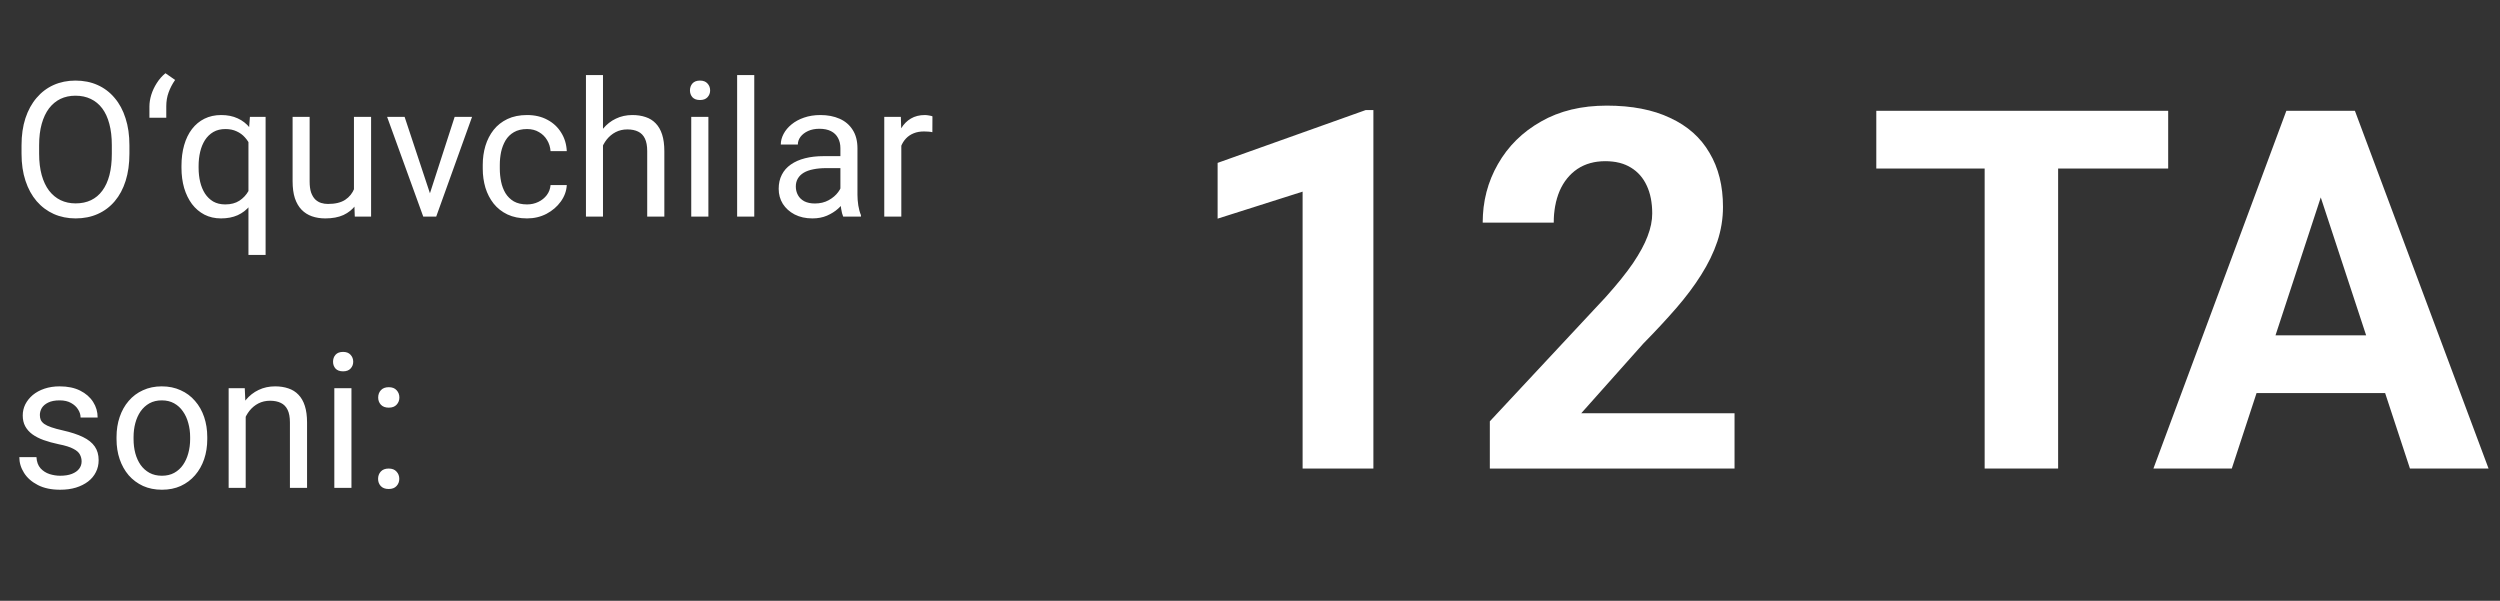 <?xml version="1.0" encoding="UTF-8"?> <svg xmlns="http://www.w3.org/2000/svg" width="129" height="31" viewBox="0 0 129 31" fill="none"><rect x="0" y="0" width="129" height="31" fill="#333333" stroke="none"/><path d="M6.678 7.496V7.933C6.678 8.453 6.613 8.919 6.483 9.331C6.353 9.743 6.166 10.093 5.922 10.381C5.678 10.67 5.385 10.89 5.043 11.042C4.704 11.194 4.323 11.27 3.902 11.27C3.493 11.27 3.117 11.194 2.775 11.042C2.436 10.89 2.141 10.67 1.891 10.381C1.644 10.093 1.452 9.743 1.316 9.331C1.179 8.919 1.111 8.453 1.111 7.933V7.496C1.111 6.976 1.178 6.512 1.311 6.103C1.447 5.691 1.639 5.34 1.886 5.052C2.133 4.76 2.426 4.539 2.766 4.386C3.108 4.234 3.483 4.158 3.892 4.158C4.314 4.158 4.694 4.234 5.033 4.386C5.376 4.539 5.669 4.76 5.913 5.052C6.16 5.34 6.349 5.691 6.478 6.103C6.612 6.512 6.678 6.976 6.678 7.496ZM5.77 7.933V7.486C5.77 7.074 5.727 6.71 5.642 6.393C5.559 6.076 5.437 5.81 5.276 5.594C5.114 5.379 4.916 5.215 4.681 5.104C4.45 4.993 4.187 4.938 3.892 4.938C3.607 4.938 3.349 4.993 3.117 5.104C2.889 5.215 2.693 5.379 2.528 5.594C2.366 5.81 2.241 6.076 2.152 6.393C2.064 6.71 2.019 7.074 2.019 7.486V7.933C2.019 8.348 2.064 8.716 2.152 9.036C2.241 9.353 2.368 9.621 2.533 9.839C2.701 10.055 2.899 10.218 3.127 10.329C3.358 10.44 3.617 10.495 3.902 10.495C4.2 10.495 4.464 10.44 4.696 10.329C4.927 10.218 5.122 10.055 5.28 9.839C5.442 9.621 5.564 9.353 5.647 9.036C5.729 8.716 5.77 8.348 5.77 7.933ZM7.71 6.074V5.499C7.71 5.306 7.741 5.104 7.805 4.895C7.871 4.683 7.966 4.48 8.09 4.287C8.214 4.09 8.363 3.921 8.537 3.778L9.036 4.125C8.89 4.334 8.778 4.55 8.699 4.772C8.619 4.99 8.58 5.228 8.58 5.485V6.074H7.71ZM12.82 13.153V7.02L12.896 6.031H13.705V13.153H12.82ZM9.364 8.66V8.561C9.364 8.168 9.41 7.811 9.502 7.491C9.594 7.168 9.729 6.89 9.906 6.659C10.084 6.428 10.298 6.25 10.548 6.126C10.802 6 11.09 5.936 11.413 5.936C11.736 5.936 12.02 5.993 12.264 6.107C12.511 6.218 12.721 6.382 12.892 6.597C13.066 6.809 13.204 7.066 13.305 7.367C13.407 7.668 13.476 8.009 13.514 8.389V8.827C13.48 9.204 13.412 9.543 13.31 9.844C13.209 10.145 13.071 10.402 12.896 10.614C12.725 10.827 12.514 10.99 12.264 11.104C12.017 11.215 11.73 11.27 11.404 11.27C11.087 11.27 10.802 11.205 10.548 11.075C10.298 10.945 10.084 10.763 9.906 10.529C9.732 10.294 9.597 10.018 9.502 9.702C9.41 9.381 9.364 9.034 9.364 8.66ZM10.248 8.561V8.66C10.248 8.917 10.275 9.16 10.329 9.388C10.383 9.613 10.466 9.812 10.576 9.987C10.691 10.161 10.833 10.299 11.004 10.4C11.179 10.499 11.385 10.548 11.622 10.548C11.914 10.548 12.156 10.484 12.35 10.358C12.546 10.231 12.703 10.064 12.82 9.858C12.938 9.649 13.028 9.426 13.091 9.188V8.042C13.056 7.868 13.001 7.698 12.925 7.534C12.852 7.369 12.757 7.221 12.64 7.092C12.523 6.958 12.38 6.854 12.212 6.778C12.047 6.699 11.854 6.659 11.632 6.659C11.391 6.659 11.183 6.71 11.009 6.811C10.835 6.912 10.691 7.052 10.576 7.229C10.466 7.404 10.383 7.605 10.329 7.833C10.275 8.061 10.248 8.304 10.248 8.561ZM18.264 9.987V6.031H19.148V11.175H18.307L18.264 9.987ZM18.43 8.903L18.796 8.893C18.796 9.236 18.76 9.553 18.687 9.844C18.617 10.133 18.503 10.383 18.345 10.595C18.186 10.808 17.979 10.974 17.722 11.095C17.465 11.212 17.153 11.27 16.785 11.27C16.535 11.27 16.305 11.234 16.096 11.161C15.89 11.088 15.712 10.976 15.563 10.823C15.415 10.671 15.299 10.473 15.216 10.229C15.137 9.985 15.098 9.692 15.098 9.35V6.031H15.977V9.359C15.977 9.591 16.002 9.782 16.053 9.934C16.107 10.083 16.178 10.202 16.267 10.291C16.359 10.377 16.46 10.437 16.571 10.472C16.685 10.507 16.803 10.524 16.923 10.524C17.297 10.524 17.593 10.453 17.812 10.31C18.031 10.164 18.188 9.969 18.283 9.725C18.381 9.478 18.43 9.204 18.43 8.903ZM22.053 10.381L23.46 6.031H24.358L22.509 11.175H21.92L22.053 10.381ZM20.878 6.031L22.328 10.405L22.428 11.175H21.839L19.975 6.031H20.878ZM27.197 10.548C27.406 10.548 27.599 10.505 27.777 10.419C27.954 10.334 28.1 10.217 28.214 10.068C28.328 9.915 28.393 9.743 28.409 9.549H29.246C29.23 9.854 29.127 10.137 28.937 10.4C28.75 10.66 28.504 10.871 28.2 11.033C27.895 11.191 27.561 11.27 27.197 11.27C26.81 11.27 26.473 11.202 26.184 11.066C25.899 10.93 25.661 10.743 25.471 10.505C25.284 10.267 25.143 9.995 25.048 9.687C24.956 9.377 24.91 9.049 24.91 8.703V8.504C24.91 8.158 24.956 7.832 25.048 7.524C25.143 7.214 25.284 6.939 25.471 6.702C25.661 6.464 25.899 6.277 26.184 6.141C26.473 6.004 26.81 5.936 27.197 5.936C27.599 5.936 27.951 6.019 28.252 6.184C28.553 6.345 28.789 6.567 28.96 6.849C29.135 7.128 29.23 7.445 29.246 7.8H28.409C28.393 7.588 28.333 7.396 28.228 7.225C28.127 7.054 27.987 6.917 27.81 6.816C27.636 6.711 27.431 6.659 27.197 6.659C26.927 6.659 26.701 6.713 26.517 6.821C26.336 6.925 26.192 7.068 26.084 7.248C25.98 7.426 25.904 7.624 25.856 7.843C25.812 8.058 25.79 8.278 25.79 8.504V8.703C25.79 8.928 25.812 9.15 25.856 9.369C25.9 9.587 25.975 9.786 26.079 9.963C26.187 10.14 26.331 10.283 26.512 10.391C26.696 10.495 26.924 10.548 27.197 10.548ZM31.114 3.873V11.175H30.235V3.873H31.114ZM30.905 8.408L30.539 8.394C30.542 8.042 30.594 7.718 30.696 7.42C30.797 7.119 30.94 6.857 31.123 6.635C31.307 6.413 31.526 6.242 31.78 6.122C32.036 5.998 32.32 5.936 32.63 5.936C32.884 5.936 33.112 5.971 33.315 6.041C33.518 6.107 33.691 6.215 33.833 6.364C33.979 6.513 34.09 6.706 34.166 6.944C34.242 7.179 34.28 7.466 34.28 7.805V11.175H33.396V7.795C33.396 7.526 33.356 7.31 33.277 7.149C33.198 6.984 33.082 6.865 32.93 6.792C32.778 6.716 32.591 6.678 32.369 6.678C32.15 6.678 31.951 6.724 31.77 6.816C31.593 6.908 31.439 7.035 31.309 7.196C31.182 7.358 31.082 7.543 31.009 7.752C30.94 7.958 30.905 8.177 30.905 8.408ZM36.553 6.031V11.175H35.668V6.031H36.553ZM35.602 4.667C35.602 4.524 35.645 4.404 35.73 4.306C35.819 4.207 35.949 4.158 36.12 4.158C36.288 4.158 36.416 4.207 36.505 4.306C36.597 4.404 36.643 4.524 36.643 4.667C36.643 4.803 36.597 4.921 36.505 5.019C36.416 5.114 36.288 5.161 36.12 5.161C35.949 5.161 35.819 5.114 35.73 5.019C35.645 4.921 35.602 4.803 35.602 4.667ZM38.92 3.873V11.175H38.036V3.873H38.92ZM43.365 10.296V7.648C43.365 7.445 43.324 7.269 43.242 7.12C43.162 6.968 43.042 6.851 42.88 6.768C42.719 6.686 42.519 6.645 42.281 6.645C42.059 6.645 41.864 6.683 41.697 6.759C41.532 6.835 41.402 6.935 41.307 7.058C41.215 7.182 41.169 7.315 41.169 7.458H40.289C40.289 7.274 40.337 7.092 40.432 6.911C40.527 6.73 40.663 6.567 40.841 6.421C41.022 6.272 41.237 6.155 41.487 6.069C41.741 5.981 42.023 5.936 42.334 5.936C42.708 5.936 43.037 6 43.322 6.126C43.611 6.253 43.836 6.445 43.998 6.702C44.162 6.955 44.245 7.274 44.245 7.657V10.053C44.245 10.225 44.259 10.407 44.288 10.6C44.319 10.793 44.365 10.96 44.425 11.099V11.175H43.508C43.464 11.074 43.429 10.939 43.403 10.771C43.378 10.6 43.365 10.442 43.365 10.296ZM43.517 8.057L43.527 8.675H42.638C42.388 8.675 42.164 8.695 41.968 8.736C41.771 8.774 41.606 8.833 41.473 8.912C41.34 8.992 41.239 9.091 41.169 9.212C41.099 9.329 41.064 9.467 41.064 9.625C41.064 9.787 41.101 9.934 41.174 10.068C41.246 10.201 41.356 10.307 41.502 10.386C41.651 10.462 41.833 10.5 42.048 10.5C42.318 10.5 42.555 10.443 42.761 10.329C42.967 10.215 43.131 10.075 43.251 9.911C43.375 9.746 43.441 9.586 43.451 9.431L43.826 9.854C43.804 9.987 43.744 10.134 43.646 10.296C43.547 10.457 43.416 10.613 43.251 10.762C43.09 10.908 42.896 11.03 42.671 11.128C42.449 11.223 42.199 11.27 41.92 11.27C41.571 11.27 41.266 11.202 41.002 11.066C40.742 10.93 40.54 10.747 40.394 10.519C40.251 10.288 40.18 10.03 40.18 9.744C40.18 9.469 40.234 9.226 40.342 9.017C40.449 8.805 40.605 8.629 40.807 8.489C41.01 8.347 41.254 8.239 41.54 8.166C41.825 8.093 42.143 8.057 42.495 8.057H43.517ZM46.508 6.84V11.175H45.628V6.031H46.484L46.508 6.84ZM48.114 6.003L48.11 6.821C48.037 6.805 47.967 6.795 47.901 6.792C47.837 6.786 47.764 6.783 47.682 6.783C47.479 6.783 47.3 6.814 47.145 6.878C46.989 6.941 46.858 7.03 46.75 7.144C46.642 7.258 46.557 7.394 46.493 7.553C46.433 7.708 46.394 7.879 46.374 8.066L46.127 8.209C46.127 7.898 46.157 7.607 46.218 7.334C46.281 7.061 46.378 6.821 46.508 6.611C46.638 6.399 46.802 6.234 47.002 6.117C47.205 5.997 47.446 5.936 47.725 5.936C47.788 5.936 47.861 5.944 47.943 5.96C48.026 5.973 48.083 5.987 48.114 6.003ZM4.211 23.811C4.211 23.684 4.182 23.567 4.125 23.459C4.071 23.348 3.959 23.248 3.788 23.16C3.62 23.068 3.366 22.988 3.027 22.922C2.742 22.862 2.483 22.79 2.252 22.708C2.024 22.625 1.829 22.526 1.667 22.408C1.509 22.291 1.387 22.153 1.301 21.995C1.216 21.836 1.173 21.651 1.173 21.439C1.173 21.236 1.217 21.044 1.306 20.863C1.398 20.683 1.526 20.523 1.691 20.383C1.859 20.244 2.06 20.134 2.295 20.055C2.529 19.976 2.791 19.936 3.079 19.936C3.491 19.936 3.843 20.009 4.135 20.155C4.426 20.301 4.65 20.496 4.805 20.74C4.96 20.981 5.038 21.248 5.038 21.543H4.158C4.158 21.401 4.116 21.263 4.03 21.13C3.948 20.993 3.826 20.881 3.664 20.792C3.506 20.703 3.311 20.659 3.079 20.659C2.835 20.659 2.637 20.697 2.485 20.773C2.336 20.846 2.227 20.939 2.157 21.053C2.09 21.168 2.057 21.288 2.057 21.415C2.057 21.51 2.073 21.596 2.105 21.672C2.14 21.744 2.2 21.813 2.285 21.876C2.371 21.936 2.491 21.993 2.647 22.047C2.802 22.101 3 22.155 3.241 22.209C3.662 22.304 4.01 22.418 4.282 22.551C4.555 22.684 4.758 22.847 4.891 23.041C5.024 23.234 5.09 23.469 5.09 23.744C5.09 23.969 5.043 24.175 4.948 24.362C4.856 24.549 4.721 24.711 4.544 24.847C4.369 24.98 4.16 25.085 3.916 25.161C3.675 25.234 3.404 25.27 3.103 25.27C2.65 25.27 2.266 25.19 1.953 25.028C1.639 24.866 1.401 24.657 1.24 24.4C1.078 24.144 0.997 23.873 0.997 23.587H1.881C1.894 23.828 1.964 24.02 2.09 24.163C2.217 24.302 2.373 24.402 2.556 24.462C2.74 24.519 2.922 24.548 3.103 24.548C3.344 24.548 3.545 24.516 3.707 24.453C3.872 24.389 3.997 24.302 4.082 24.191C4.168 24.08 4.211 23.953 4.211 23.811ZM6.013 22.66V22.551C6.013 22.18 6.066 21.836 6.174 21.519C6.282 21.199 6.437 20.922 6.64 20.688C6.843 20.45 7.089 20.266 7.377 20.136C7.665 20.003 7.989 19.936 8.347 19.936C8.708 19.936 9.033 20.003 9.321 20.136C9.613 20.266 9.86 20.45 10.063 20.688C10.269 20.922 10.426 21.199 10.534 21.519C10.641 21.836 10.695 22.18 10.695 22.551V22.66C10.695 23.031 10.641 23.375 10.534 23.692C10.426 24.009 10.269 24.286 10.063 24.524C9.86 24.759 9.615 24.942 9.326 25.076C9.041 25.205 8.718 25.27 8.356 25.27C7.995 25.27 7.67 25.205 7.382 25.076C7.093 24.942 6.846 24.759 6.64 24.524C6.437 24.286 6.282 24.009 6.174 23.692C6.066 23.375 6.013 23.031 6.013 22.66ZM6.892 22.551V22.66C6.892 22.917 6.922 23.16 6.982 23.388C7.043 23.613 7.133 23.812 7.253 23.987C7.377 24.161 7.531 24.299 7.715 24.4C7.898 24.499 8.112 24.548 8.356 24.548C8.597 24.548 8.808 24.499 8.989 24.4C9.172 24.299 9.325 24.161 9.445 23.987C9.565 23.812 9.656 23.613 9.716 23.388C9.779 23.16 9.811 22.917 9.811 22.66V22.551C9.811 22.297 9.779 22.058 9.716 21.833C9.656 21.605 9.564 21.404 9.44 21.229C9.32 21.052 9.168 20.913 8.984 20.811C8.803 20.71 8.591 20.659 8.347 20.659C8.106 20.659 7.894 20.71 7.71 20.811C7.529 20.913 7.377 21.052 7.253 21.229C7.133 21.404 7.043 21.605 6.982 21.833C6.922 22.058 6.892 22.297 6.892 22.551ZM12.678 21.13V25.175H11.798V20.031H12.63L12.678 21.13ZM12.469 22.408L12.102 22.394C12.106 22.042 12.158 21.718 12.259 21.42C12.361 21.119 12.503 20.857 12.687 20.635C12.871 20.413 13.09 20.242 13.343 20.122C13.6 19.998 13.884 19.936 14.194 19.936C14.448 19.936 14.676 19.971 14.879 20.041C15.082 20.108 15.255 20.215 15.397 20.364C15.543 20.513 15.654 20.706 15.73 20.944C15.806 21.179 15.844 21.465 15.844 21.805V25.175H14.96V21.795C14.96 21.526 14.92 21.31 14.841 21.149C14.762 20.984 14.646 20.865 14.494 20.792C14.342 20.716 14.155 20.678 13.933 20.678C13.714 20.678 13.514 20.724 13.334 20.816C13.156 20.908 13.003 21.035 12.873 21.196C12.746 21.358 12.646 21.543 12.573 21.752C12.503 21.958 12.469 22.177 12.469 22.408ZM18.135 20.031V25.175H17.251V20.031H18.135ZM17.185 18.667C17.185 18.524 17.227 18.404 17.313 18.306C17.402 18.207 17.532 18.158 17.703 18.158C17.871 18.158 17.999 18.207 18.088 18.306C18.18 18.404 18.226 18.524 18.226 18.667C18.226 18.803 18.18 18.921 18.088 19.019C17.999 19.114 17.871 19.161 17.703 19.161C17.532 19.161 17.402 19.114 17.313 19.019C17.227 18.921 17.185 18.803 17.185 18.667ZM19.509 24.709C19.509 24.56 19.555 24.435 19.647 24.334C19.742 24.229 19.879 24.177 20.056 24.177C20.233 24.177 20.368 24.229 20.46 24.334C20.555 24.435 20.603 24.56 20.603 24.709C20.603 24.855 20.555 24.979 20.46 25.08C20.368 25.182 20.233 25.232 20.056 25.232C19.879 25.232 19.742 25.182 19.647 25.08C19.555 24.979 19.509 24.855 19.509 24.709ZM19.514 20.512C19.514 20.363 19.56 20.237 19.652 20.136C19.747 20.031 19.883 19.979 20.061 19.979C20.238 19.979 20.373 20.031 20.465 20.136C20.56 20.237 20.608 20.363 20.608 20.512C20.608 20.657 20.56 20.781 20.465 20.882C20.373 20.984 20.238 21.035 20.061 21.035C19.883 21.035 19.747 20.984 19.652 20.882C19.56 20.781 19.514 20.657 19.514 20.512Z" fill="white"></path><path d="M70.866 5.679V24.175H67.215V9.888L62.829 11.282V8.405L70.473 5.679H70.866ZM89.502 21.323V24.175H76.876V21.741L82.847 15.339C83.447 14.671 83.92 14.084 84.266 13.577C84.613 13.061 84.862 12.601 85.014 12.195C85.175 11.781 85.255 11.388 85.255 11.016C85.255 10.458 85.162 9.981 84.976 9.584C84.79 9.178 84.516 8.865 84.152 8.645C83.797 8.426 83.358 8.316 82.834 8.316C82.276 8.316 81.794 8.451 81.389 8.721C80.991 8.992 80.687 9.368 80.476 9.85C80.273 10.332 80.172 10.877 80.172 11.485H76.508C76.508 10.386 76.77 9.381 77.294 8.468C77.818 7.547 78.557 6.816 79.512 6.275C80.467 5.725 81.6 5.451 82.91 5.451C84.203 5.451 85.293 5.662 86.181 6.085C87.077 6.499 87.753 7.099 88.209 7.885C88.674 8.662 88.906 9.592 88.906 10.674C88.906 11.282 88.809 11.878 88.615 12.461C88.421 13.036 88.142 13.611 87.778 14.185C87.423 14.752 86.992 15.326 86.485 15.91C85.978 16.493 85.416 17.097 84.799 17.723L81.591 21.323H89.502ZM106.199 5.717V24.175H102.408V5.717H106.199ZM111.878 5.717V8.696H96.817V5.717H111.878ZM120.182 8.874L115.161 24.175H111.117L117.976 5.717H120.549L120.182 8.874ZM124.353 24.175L119.32 8.874L118.914 5.717H121.513L128.409 24.175H124.353ZM124.124 17.304V20.283H114.375V17.304H124.124Z" fill="white"></path><path d="M70.866 5.679V24.175H67.215V9.888L62.829 11.282V8.405L70.473 5.679H70.866ZM89.502 21.323V24.175H76.876V21.741L82.847 15.339C83.447 14.671 83.92 14.084 84.266 13.577C84.613 13.061 84.862 12.601 85.014 12.195C85.175 11.781 85.255 11.388 85.255 11.016C85.255 10.458 85.162 9.981 84.976 9.584C84.79 9.178 84.516 8.865 84.152 8.645C83.797 8.426 83.358 8.316 82.834 8.316C82.276 8.316 81.794 8.451 81.389 8.721C80.991 8.992 80.687 9.368 80.476 9.85C80.273 10.332 80.172 10.877 80.172 11.485H76.508C76.508 10.386 76.77 9.381 77.294 8.468C77.818 7.547 78.557 6.816 79.512 6.275C80.467 5.725 81.6 5.451 82.91 5.451C84.203 5.451 85.293 5.662 86.181 6.085C87.077 6.499 87.753 7.099 88.209 7.885C88.674 8.662 88.906 9.592 88.906 10.674C88.906 11.282 88.809 11.878 88.615 12.461C88.421 13.036 88.142 13.611 87.778 14.185C87.423 14.752 86.992 15.326 86.485 15.91C85.978 16.493 85.416 17.097 84.799 17.723L81.591 21.323H89.502ZM106.199 5.717V24.175H102.408V5.717H106.199ZM111.878 5.717V8.696H96.817V5.717H111.878ZM120.182 8.874L115.161 24.175H111.117L117.976 5.717H120.549L120.182 8.874ZM124.353 24.175L119.32 8.874L118.914 5.717H121.513L128.409 24.175H124.353ZM124.124 17.304V20.283H114.375V17.304H124.124Z" fill="url(#paint0_linear_2002_23)" fill-opacity="0.15"></path><defs><linearGradient id="paint0_linear_2002_23" x1="91.422" y1="14.104" x2="60.111" y2="15.6" gradientUnits="userSpaceOnUse"><stop stop-color="white" stop-opacity="0"></stop><stop offset="0.391" stop-color="white"></stop><stop offset="1" stop-color="white" stop-opacity="0"></stop></linearGradient></defs></svg> 